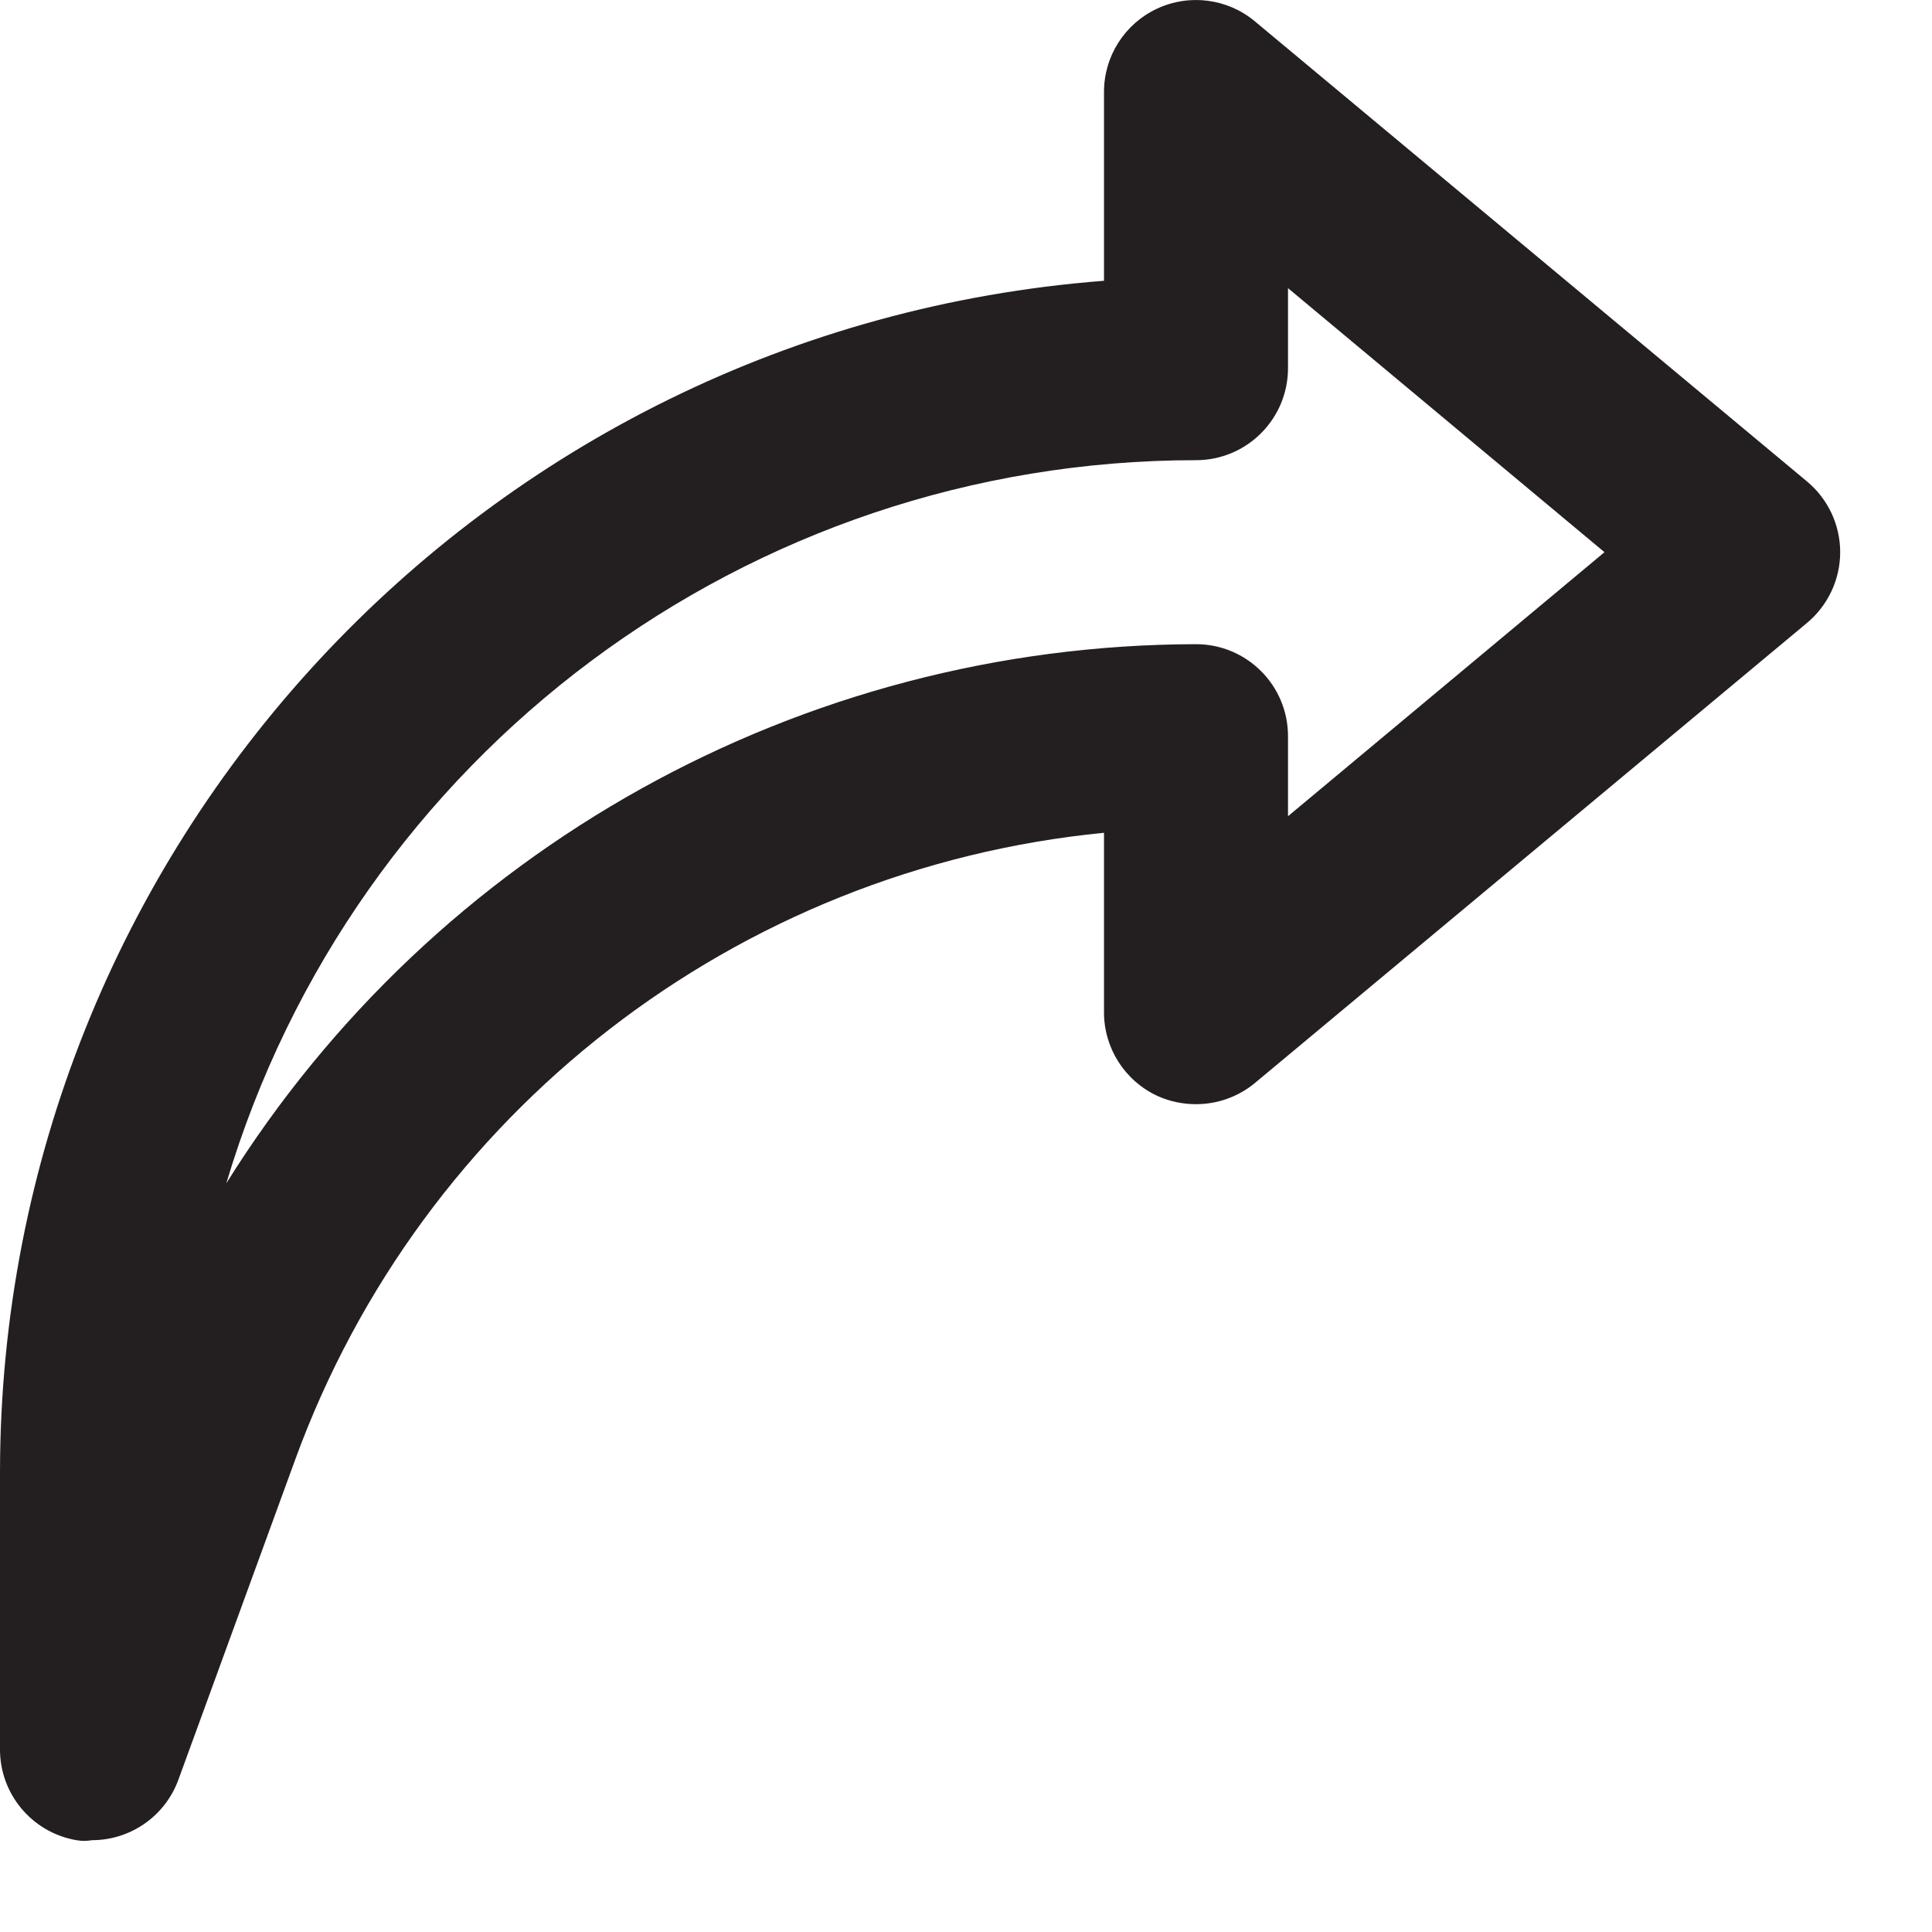 <svg width="21" height="21" viewBox="0 0 21 21" fill="none" xmlns="http://www.w3.org/2000/svg">
<path fill-rule="evenodd" clip-rule="evenodd" d="M13.64 0.232L19.64 5.232C19.869 5.422 20.002 5.704 20.002 6.002C20.002 6.299 19.869 6.582 19.64 6.772L13.64 11.772C13.46 11.921 13.234 12.002 13 12.002C12.855 12.002 12.712 11.972 12.58 11.912C12.226 11.748 11.999 11.392 12 11.002V9.052C8.004 9.443 4.587 12.09 3.21 15.862L1.94 19.342C1.797 19.738 1.421 20.002 1 20.002C0.944 20.012 0.886 20.012 0.83 20.002C0.345 19.918 -0.007 19.494 -1.49371e-05 19.002V16.002C0.006 9.214 5.233 3.574 12 3.052V1.002C11.999 0.613 12.223 0.26 12.575 0.095C12.926 -0.07 13.342 -0.017 13.64 0.232ZM14 8.002V8.872L17.44 6.002L14 3.132V4.002C14 4.554 13.552 5.002 13 5.002C8.135 5.003 3.849 8.199 2.46 12.862C4.73 9.224 8.712 7.01 13 7.002C13.552 7.002 14 7.449 14 8.002Z" fill="#231F20"/>
</svg>
